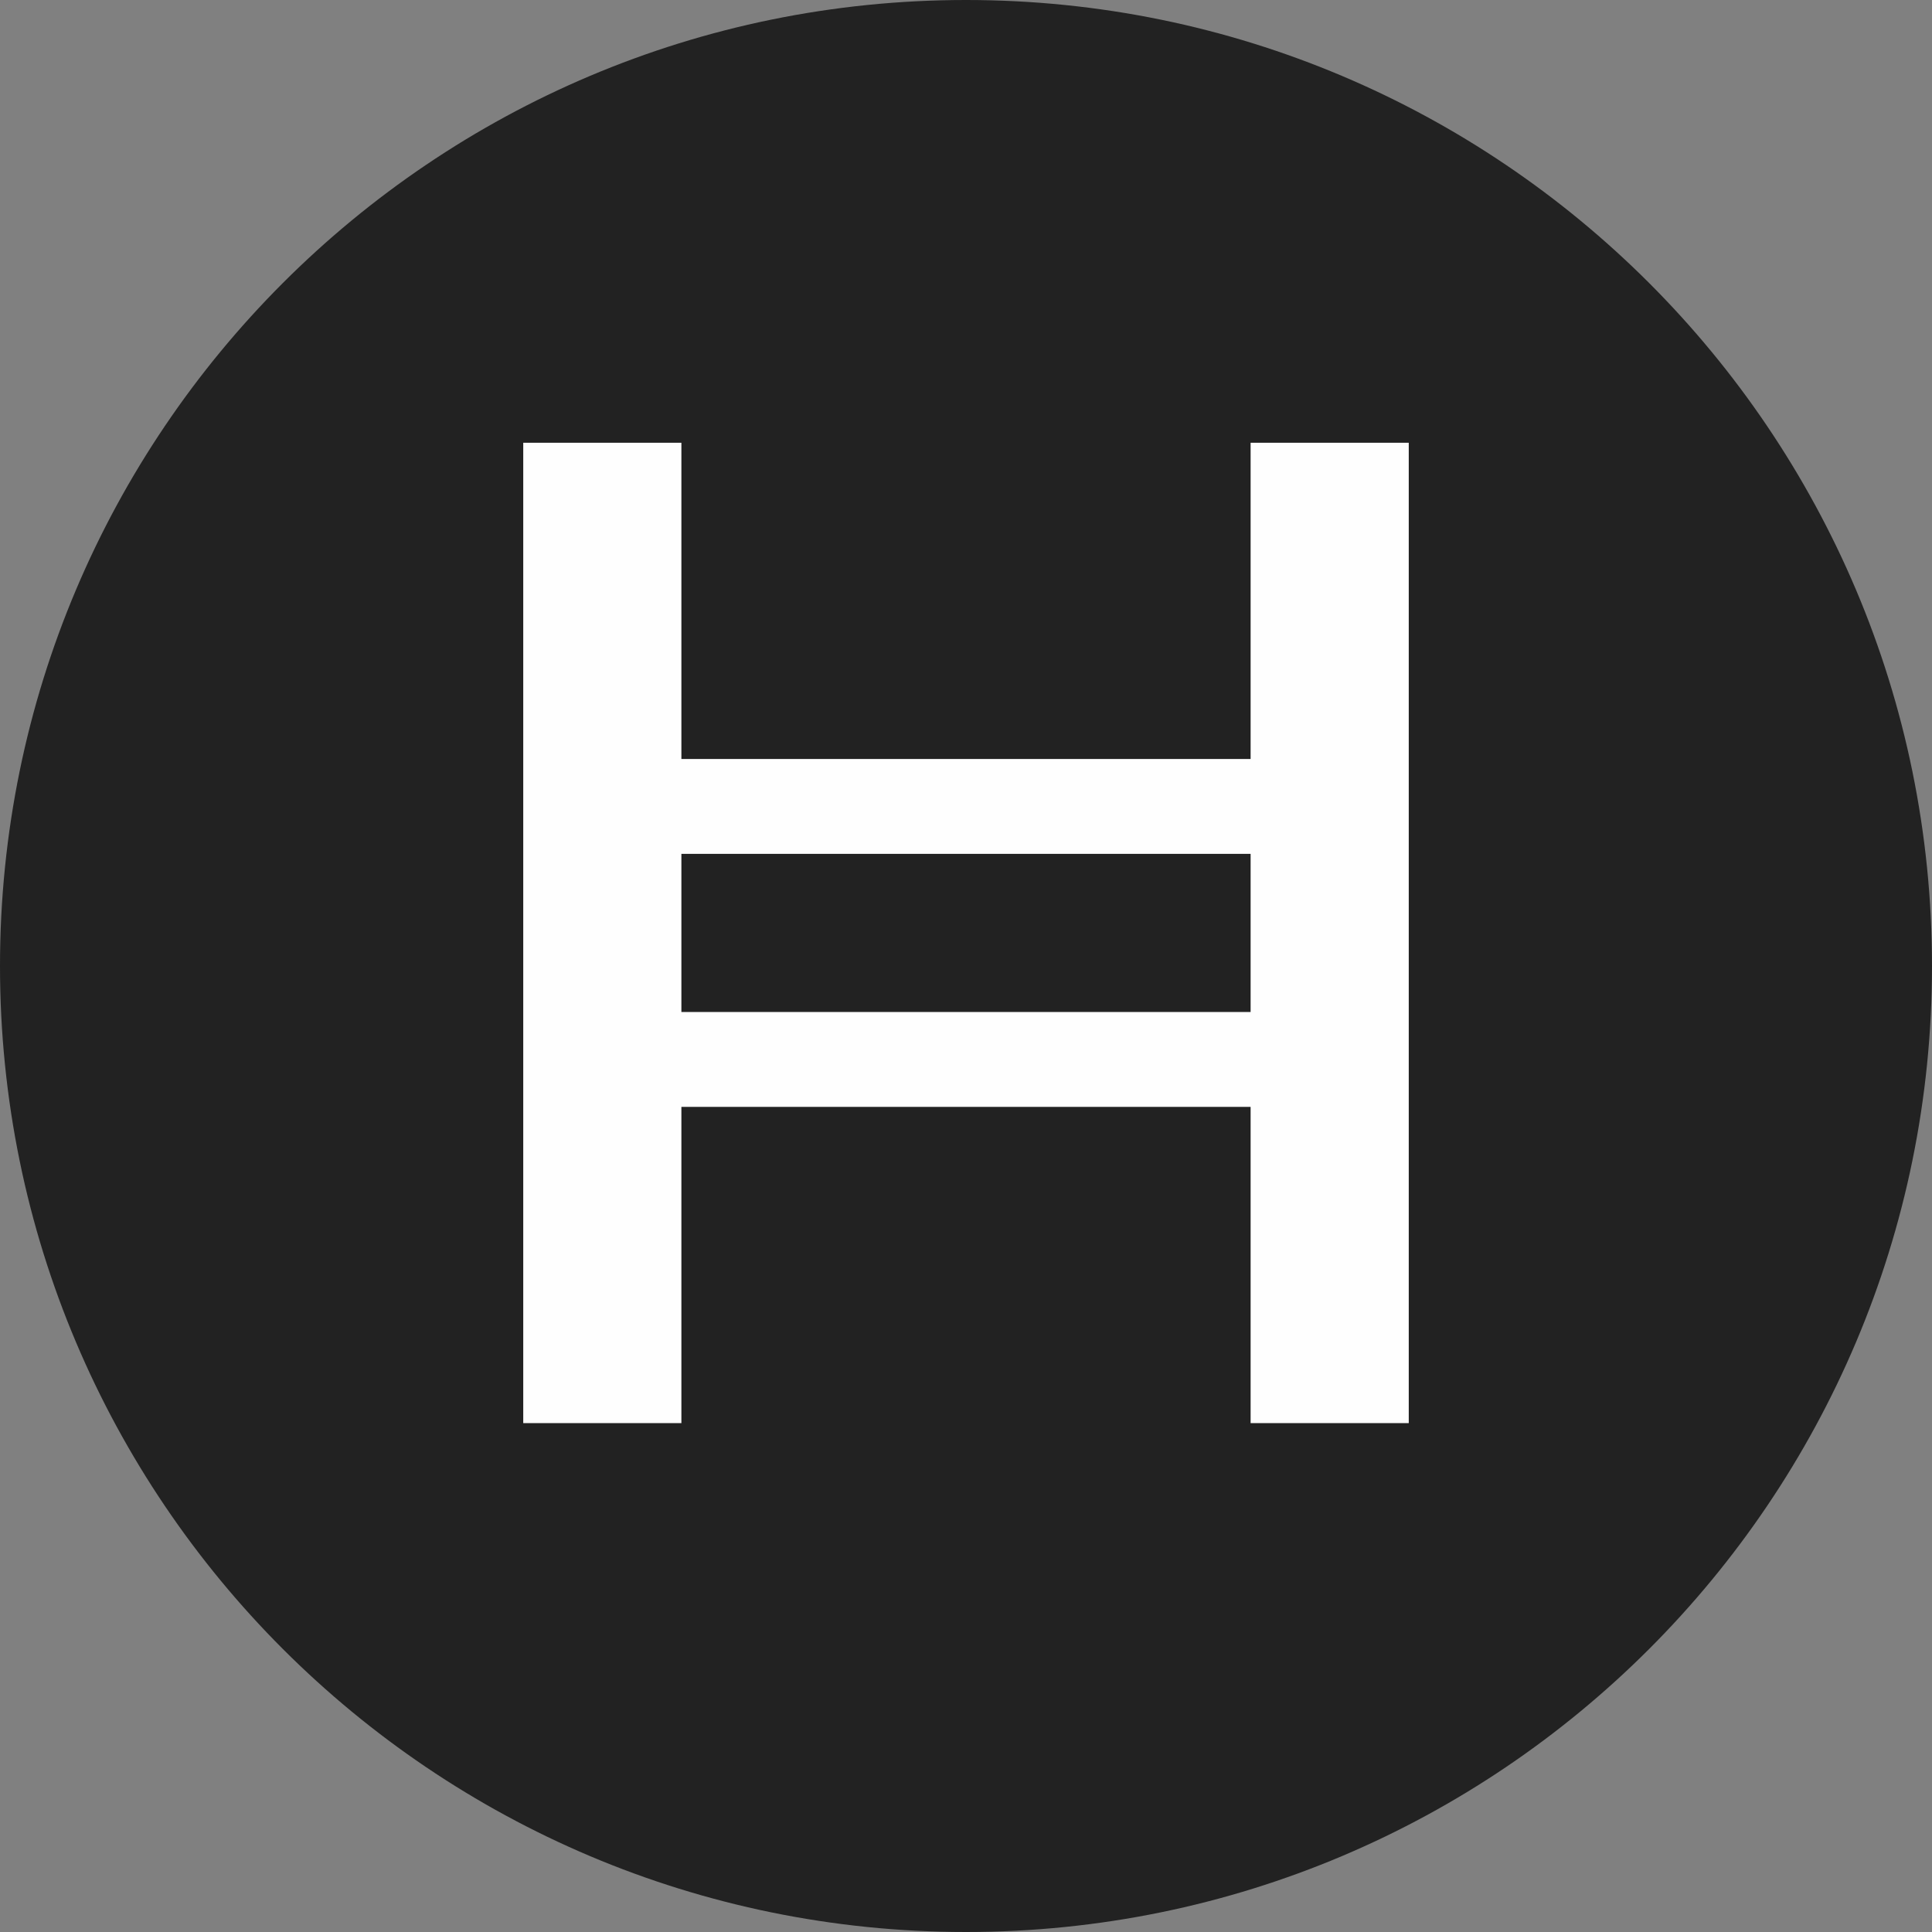 <svg width="48" height="48" viewBox="0 0 48 48" fill="none" xmlns="http://www.w3.org/2000/svg">
<rect x="0" y="0" width="48" height="48" fill="#808080" stroke="none"/>
<path d="M0 24C0 10.745 10.745 0 24 0V0C37.255 0 48 10.745 48 24V24C48 37.255 37.255 48 24 48V48C10.745 48 0 37.255 0 24V24Z" fill="#222222"/>
<path fill-rule="evenodd" clip-rule="evenodd" d="M16.929 11H13V35.357H16.929V27.5H31.071V35.357H35V11H31.071V18.857H16.929V11ZM31.071 21.214H16.929V25.143H31.071V21.214Z" fill="#FEFEFE"/>
</svg>
